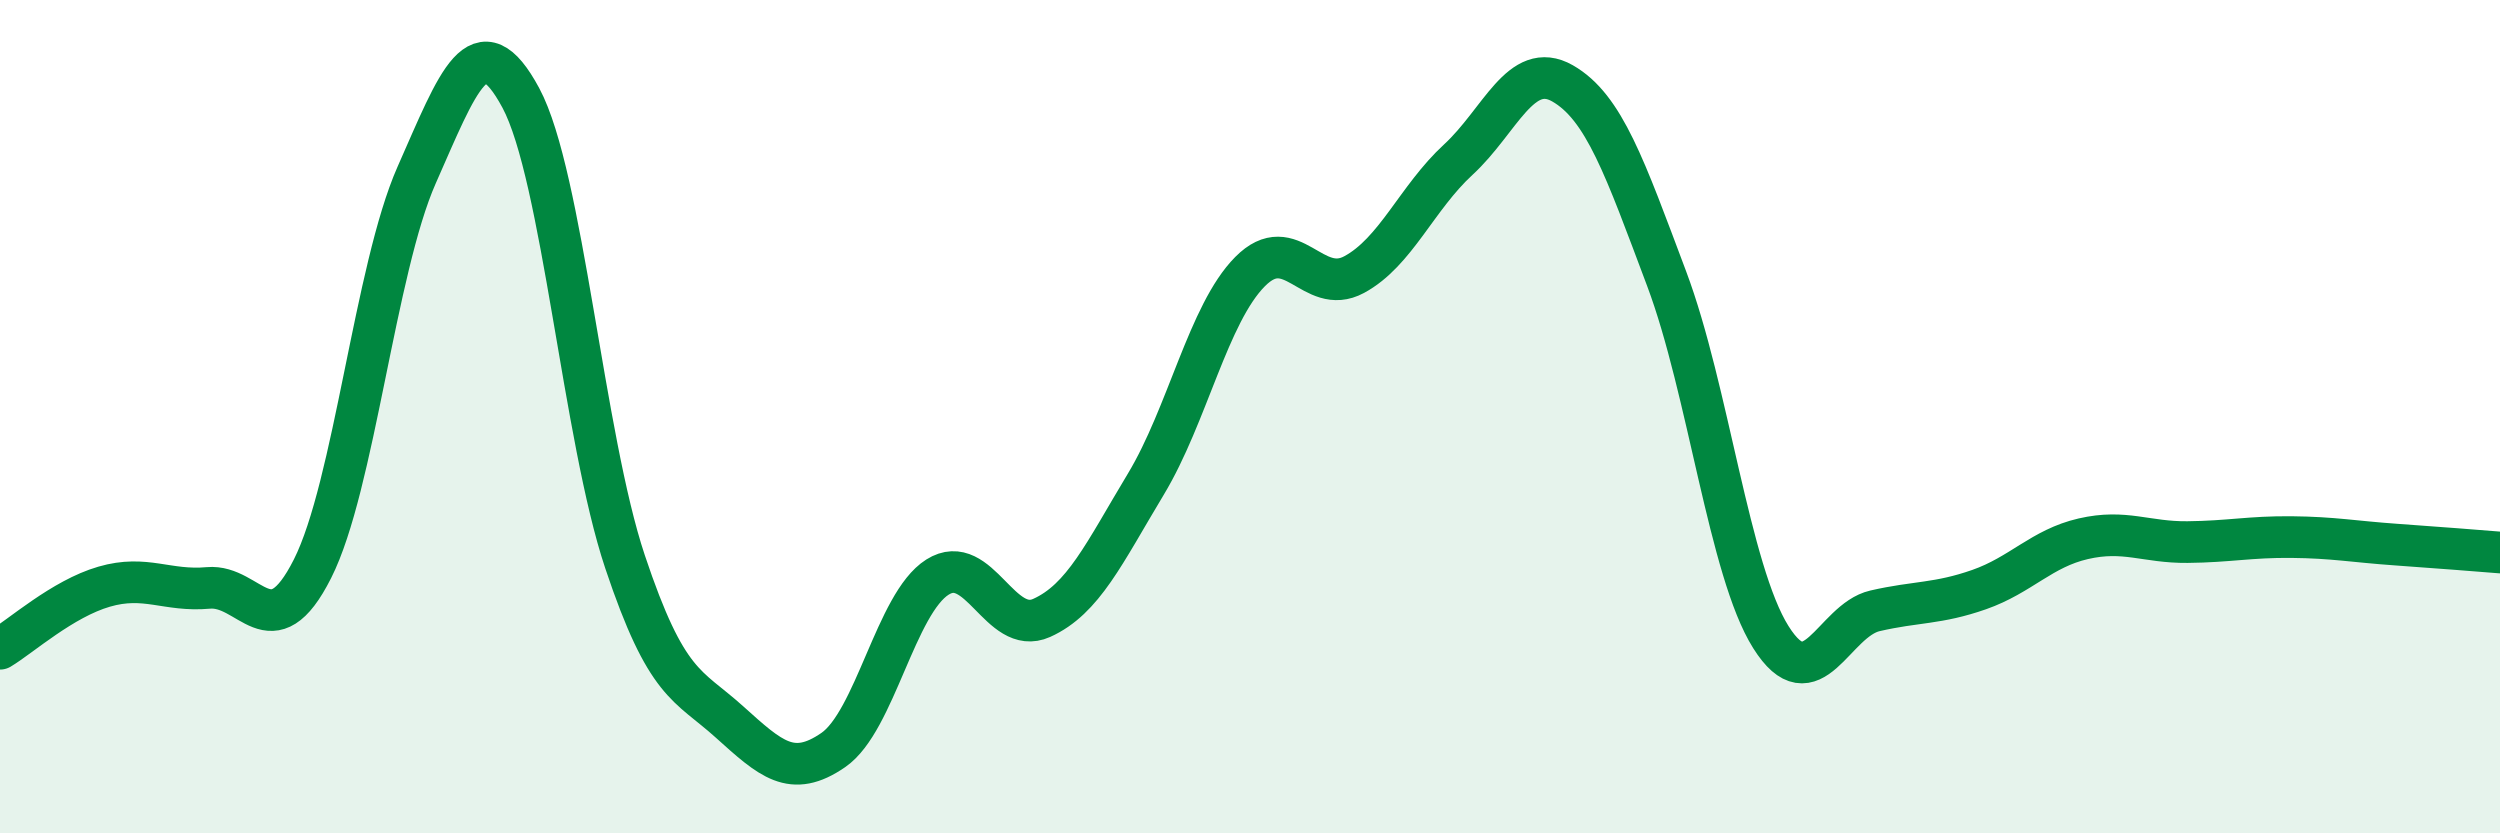 
    <svg width="60" height="20" viewBox="0 0 60 20" xmlns="http://www.w3.org/2000/svg">
      <path
        d="M 0,15.57 C 0.5,15.27 1.5,14.37 2.5,14.08 C 3.5,13.79 4,14.2 5,14.11 C 6,14.02 6.5,15.63 7.5,13.65 C 8.5,11.67 9,6.46 10,4.2 C 11,1.94 11.5,0.49 12.5,2.35 C 13.5,4.21 14,10.49 15,13.48 C 16,16.47 16.5,16.42 17.5,17.32 C 18.5,18.22 19,18.69 20,18 C 21,17.31 21.5,14.48 22.5,13.85 C 23.5,13.22 24,15.28 25,14.83 C 26,14.38 26.5,13.28 27.5,11.62 C 28.5,9.96 29,7.53 30,6.52 C 31,5.51 31.5,7.13 32.5,6.59 C 33.5,6.05 34,4.75 35,3.83 C 36,2.91 36.5,1.43 37.5,2 C 38.5,2.57 39,4.03 40,6.69 C 41,9.35 41.5,13.7 42.5,15.29 C 43.5,16.88 44,14.89 45,14.66 C 46,14.43 46.5,14.5 47.5,14.15 C 48.5,13.8 49,13.16 50,12.93 C 51,12.7 51.5,13.02 52.5,13.01 C 53.5,13 54,12.88 55,12.89 C 56,12.9 56.5,13 57.5,13.07 C 58.5,13.14 59.5,13.22 60,13.26L60 20L0 20Z"
        fill="#008740"
        opacity="0.1"
        stroke-linecap="round"
        stroke-linejoin="round"
      />
      <path
        d="M 0,15.57 C 0.5,15.27 1.5,14.37 2.5,14.08 C 3.5,13.79 4,14.2 5,14.11 C 6,14.02 6.5,15.63 7.5,13.65 C 8.5,11.67 9,6.46 10,4.2 C 11,1.94 11.5,0.49 12.5,2.35 C 13.5,4.21 14,10.49 15,13.48 C 16,16.47 16.5,16.42 17.5,17.32 C 18.5,18.22 19,18.69 20,18 C 21,17.31 21.5,14.48 22.5,13.85 C 23.5,13.22 24,15.28 25,14.83 C 26,14.38 26.5,13.28 27.5,11.62 C 28.5,9.96 29,7.53 30,6.52 C 31,5.51 31.5,7.13 32.5,6.59 C 33.5,6.05 34,4.75 35,3.83 C 36,2.91 36.5,1.43 37.5,2 C 38.5,2.57 39,4.03 40,6.69 C 41,9.35 41.5,13.7 42.5,15.29 C 43.5,16.88 44,14.89 45,14.66 C 46,14.43 46.5,14.5 47.5,14.15 C 48.5,13.8 49,13.16 50,12.93 C 51,12.7 51.5,13.02 52.5,13.01 C 53.5,13 54,12.88 55,12.89 C 56,12.9 56.5,13 57.5,13.07 C 58.5,13.14 59.5,13.22 60,13.26"
        stroke="#008740"
        stroke-width="1"
        fill="none"
        stroke-linecap="round"
        stroke-linejoin="round"
      />
    </svg>
  